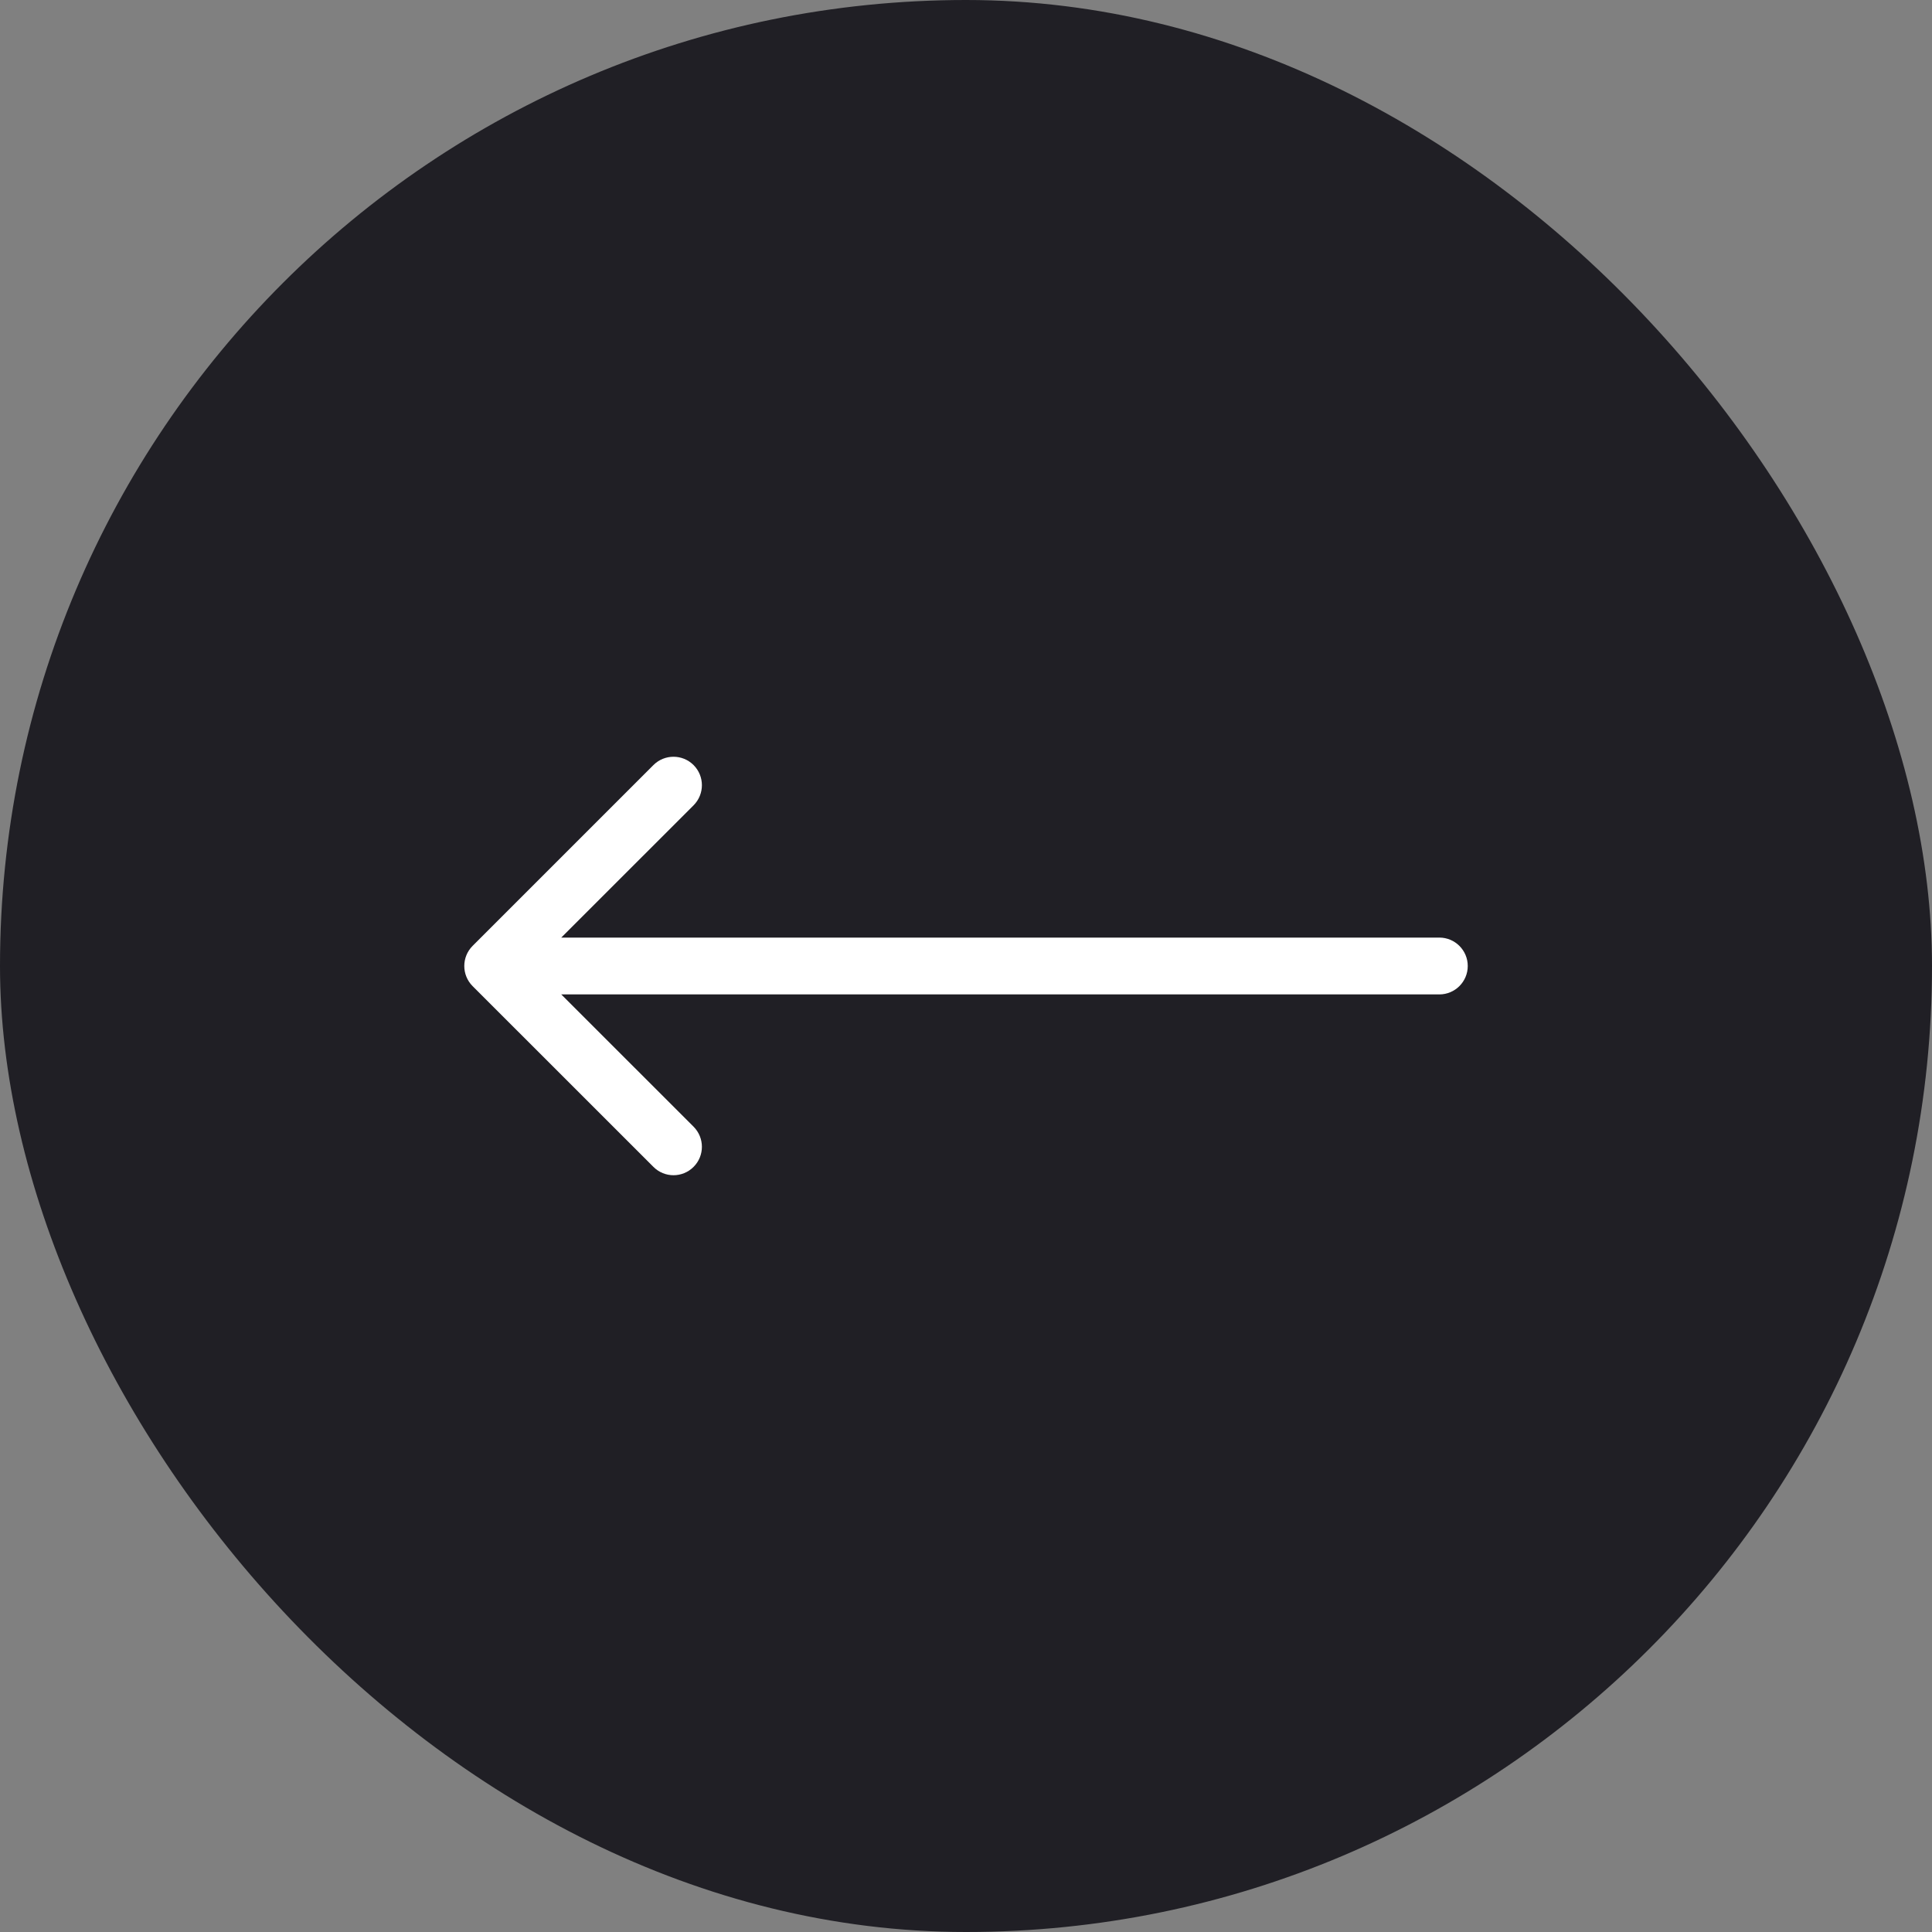 <?xml version="1.0" encoding="UTF-8"?>
<svg xmlns="http://www.w3.org/2000/svg" width="34" height="34" viewBox="0 0 34 34" fill="none">
  <rect x="0" y="0" width="34" height="34" fill="#808080" stroke="none"/>
  <rect width="34" height="34" rx="17" fill="#201F25"></rect>
  <path d="M25.33 17.5C25.606 17.5 25.83 17.276 25.83 17C25.83 16.724 25.606 16.5 25.33 16.5V17V17.5ZM8.317 16.646C8.122 16.842 8.122 17.158 8.317 17.354L11.499 20.535C11.694 20.731 12.011 20.731 12.206 20.535C12.401 20.34 12.401 20.024 12.206 19.828L9.377 17L12.206 14.172C12.401 13.976 12.401 13.66 12.206 13.464C12.011 13.269 11.694 13.269 11.499 13.464L8.317 16.646ZM25.33 17V16.5L8.67 16.5V17V17.5L25.33 17.5V17Z" fill="white"></path>
</svg>
